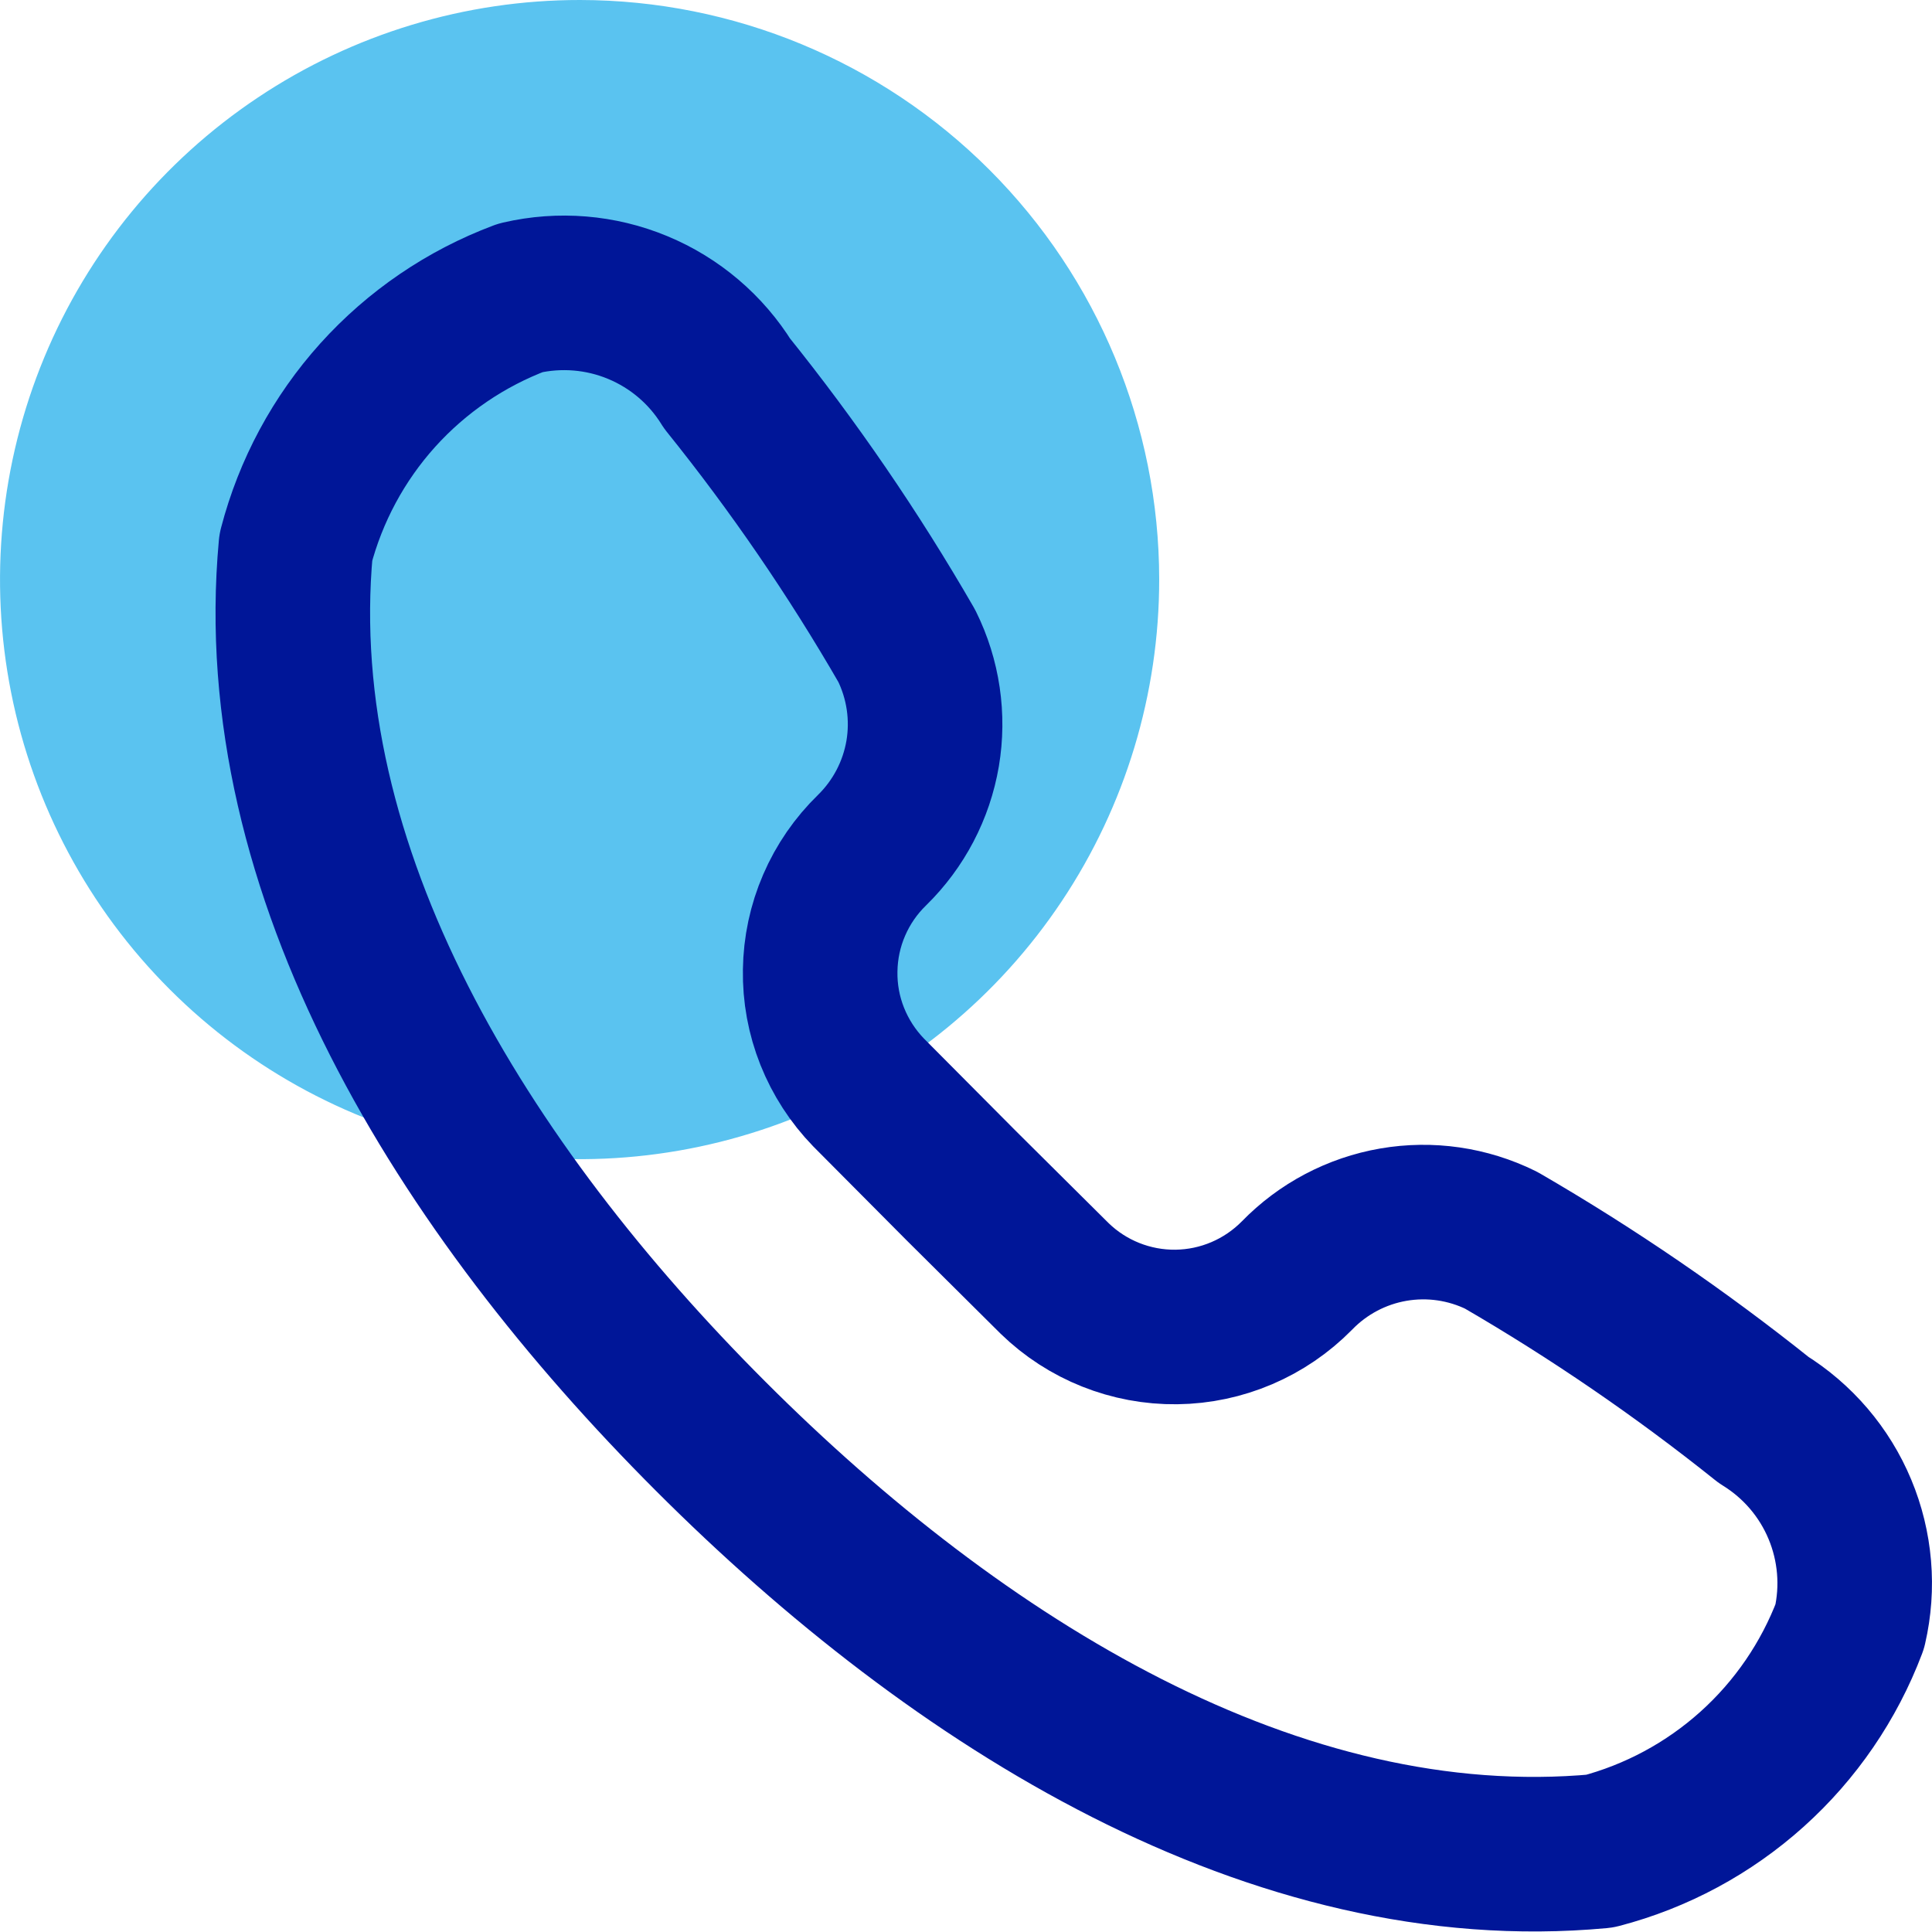 <svg width="25" height="25" viewBox="0 0 25 25" fill="none" xmlns="http://www.w3.org/2000/svg">
<path d="M15 7.494C15.001 8.978 14.562 10.429 13.738 11.663C12.915 12.897 11.743 13.86 10.373 14.428C9.002 14.996 7.494 15.145 6.038 14.856C4.583 14.567 3.246 13.852 2.197 12.803C1.147 11.754 0.433 10.417 0.144 8.962C-0.145 7.506 0.004 5.998 0.572 4.627C1.14 3.257 2.103 2.085 3.337 1.262C4.571 0.438 6.022 -0.001 7.506 2.24927e-06C9.493 0.002 11.398 0.792 12.803 2.197C14.208 3.602 14.998 5.507 15 7.494Z" fill="#5AC3F0"/>
<path d="M12.439 15.343L13.647 16.543C14.068 16.952 14.635 17.178 15.222 17.171C15.81 17.164 16.371 16.924 16.783 16.505C17.118 16.16 17.555 15.929 18.03 15.847C18.505 15.765 18.993 15.836 19.425 16.049C20.613 16.738 21.747 17.515 22.82 18.373C23.262 18.646 23.608 19.05 23.808 19.53C24.008 20.009 24.053 20.54 23.936 21.046C23.668 21.754 23.235 22.387 22.672 22.893C22.109 23.399 21.433 23.763 20.701 23.954C16.509 24.342 12.409 21.798 9.197 18.586C5.985 15.374 3.441 11.281 3.828 7.082C4.019 6.35 4.382 5.675 4.888 5.113C5.395 4.551 6.028 4.12 6.736 3.854C7.242 3.737 7.772 3.78 8.251 3.979C8.731 4.178 9.136 4.522 9.409 4.963C10.27 6.033 11.047 7.168 11.733 8.357C11.947 8.789 12.019 9.277 11.939 9.751C11.858 10.226 11.629 10.663 11.285 11C11.076 11.203 10.909 11.445 10.794 11.712C10.678 11.98 10.617 12.267 10.613 12.559C10.608 12.85 10.661 13.139 10.769 13.41C10.877 13.68 11.036 13.927 11.239 14.136L12.439 15.343Z" stroke="#001698" stroke-width="2" stroke-linecap="round" stroke-linejoin="round"/>
</svg>
